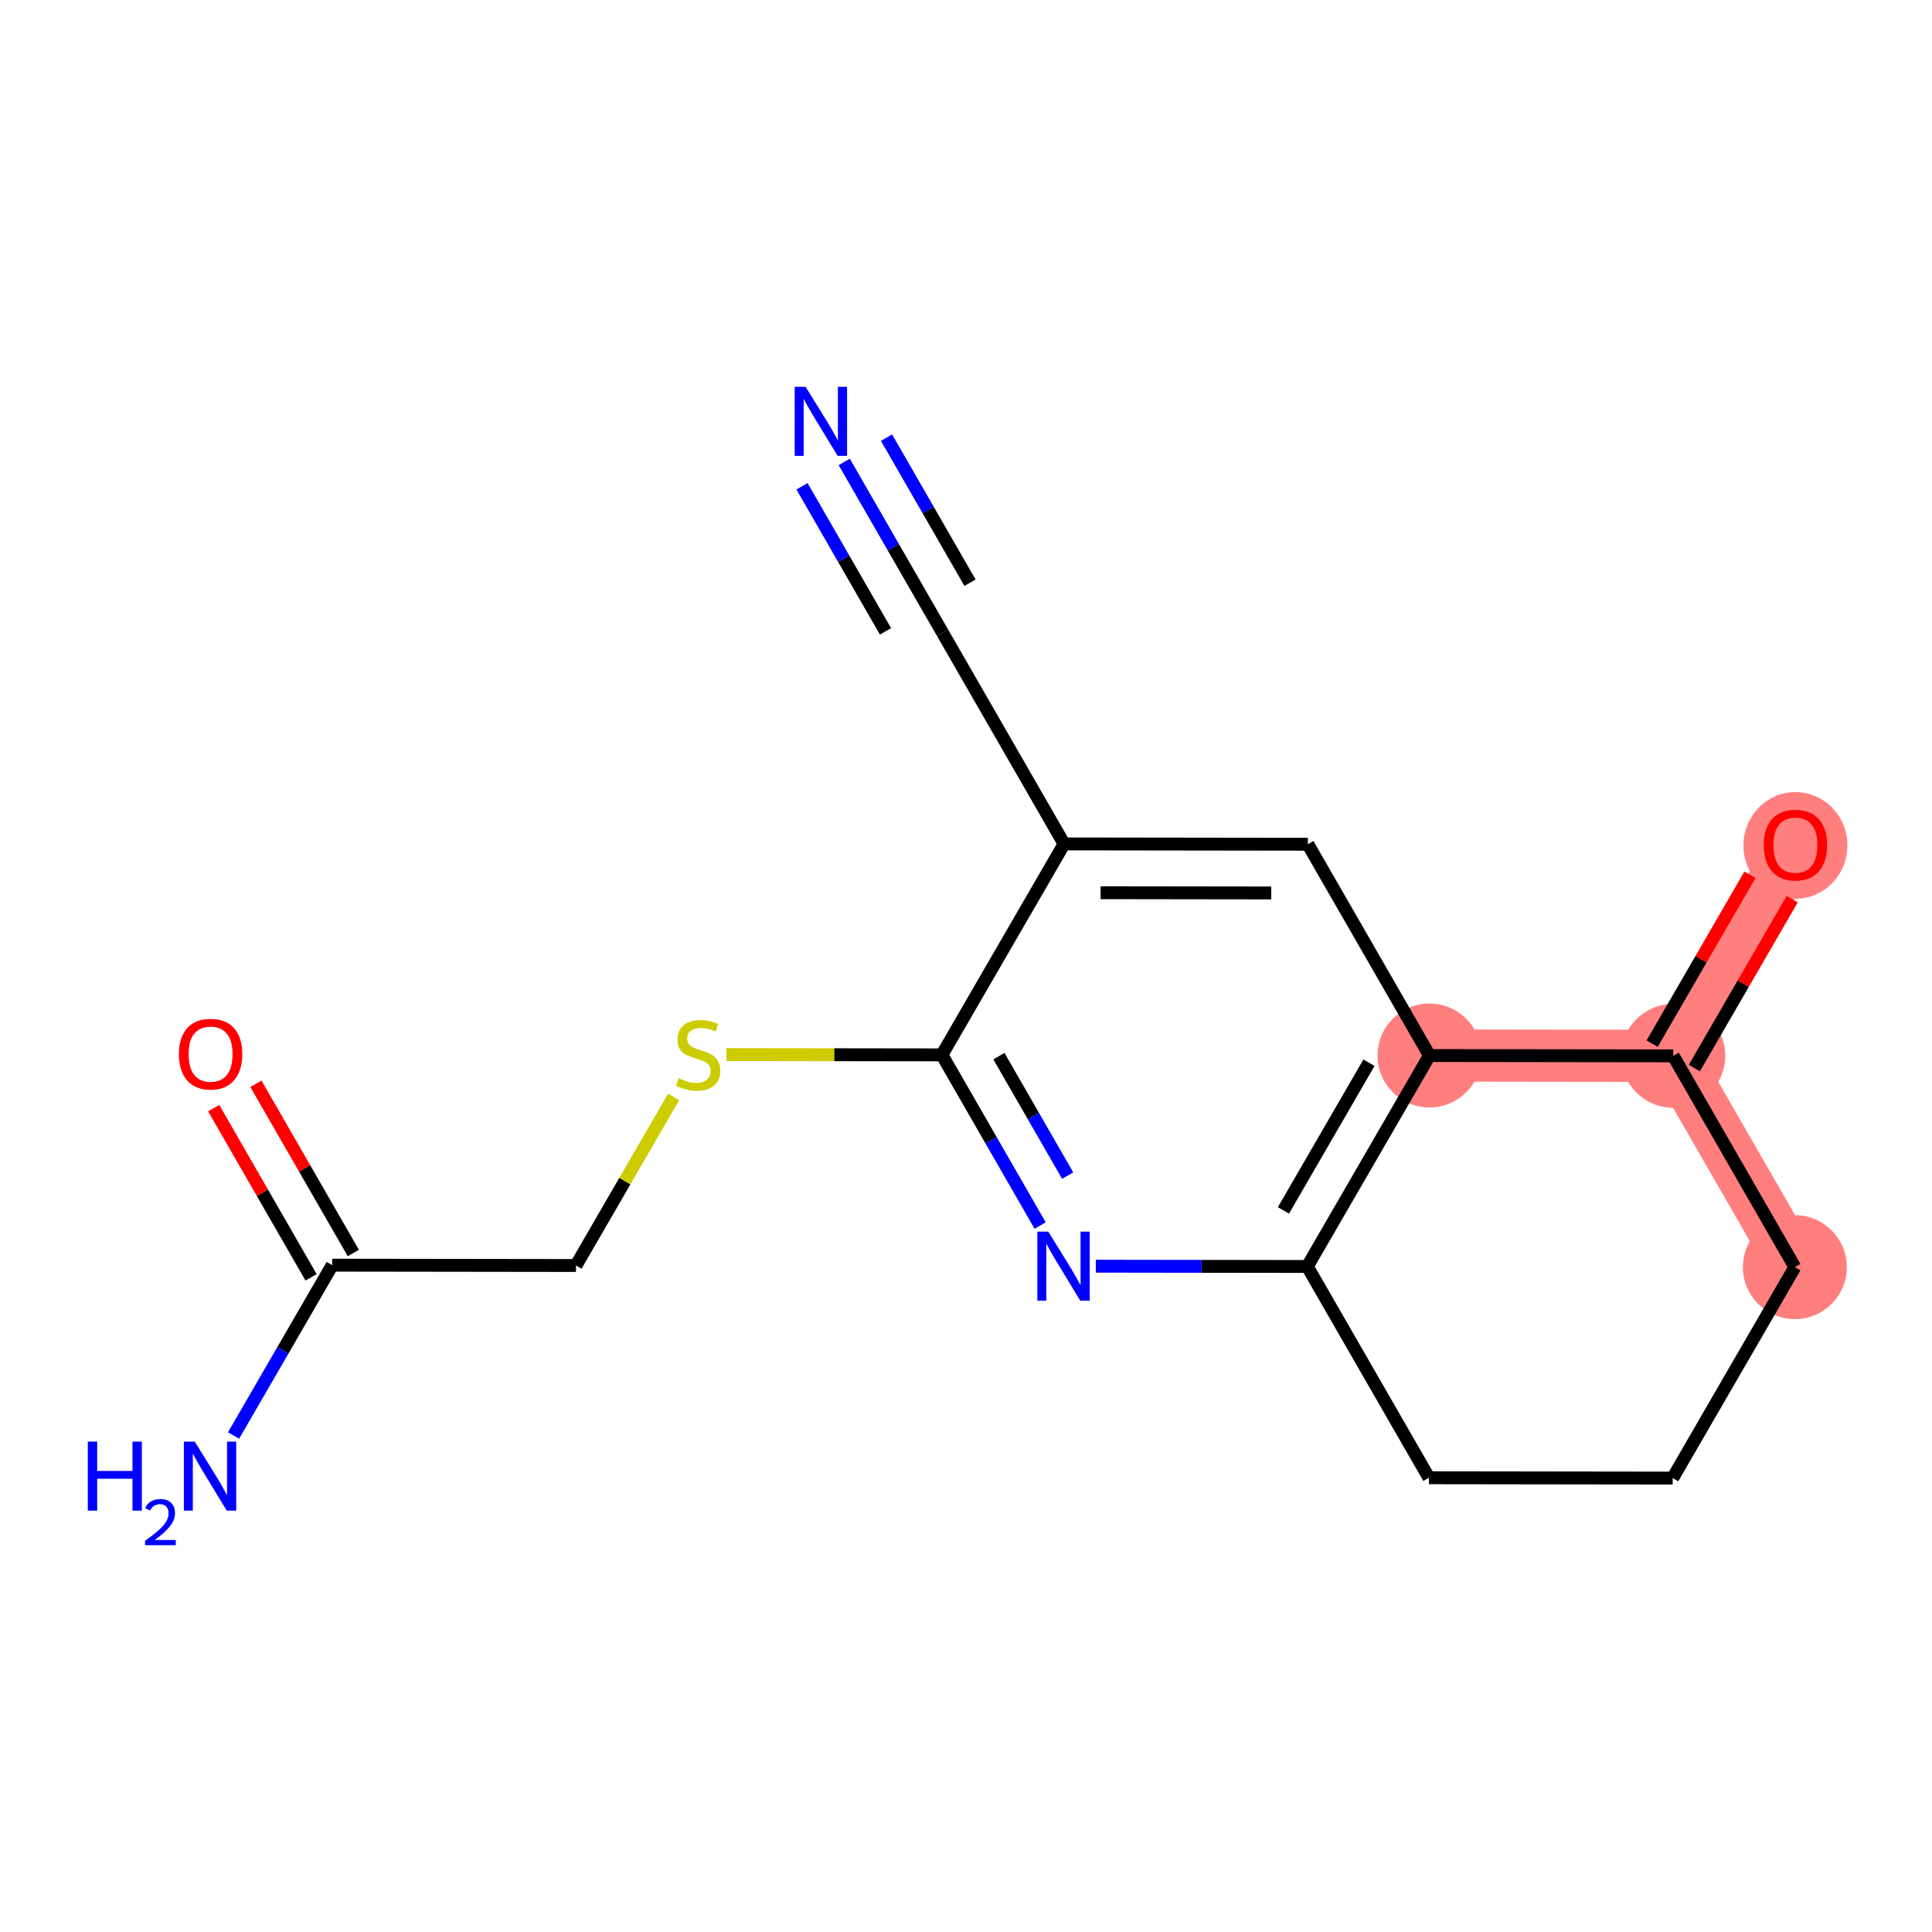 <?xml version='1.0' encoding='iso-8859-1'?>
<svg version='1.1' baseProfile='full'
              xmlns='http://www.w3.org/2000/svg'
                      xmlns:rdkit='http://www.rdkit.org/xml'
                      xmlns:xlink='http://www.w3.org/1999/xlink'
                  xml:space='preserve'
width='300px' height='300px' viewBox='0 0 300 300'>
<!-- END OF HEADER -->
<rect style='opacity:1.0;fill:#FFFFFF;stroke:none' width='300' height='300' x='0' y='0'> </rect>
<rect style='opacity:1.0;fill:#FFFFFF;stroke:none' width='300' height='300' x='0' y='0'> </rect>
<path d='M 221.969,163.901 L 259.822,163.952' style='fill:none;fill-rule:evenodd;stroke:#FF7F7F;stroke-width:8.1px;stroke-linecap:butt;stroke-linejoin:miter;stroke-opacity:1' />
<path d='M 278.705,196.759 L 259.822,163.952' style='fill:none;fill-rule:evenodd;stroke:#FF7F7F;stroke-width:8.1px;stroke-linecap:butt;stroke-linejoin:miter;stroke-opacity:1' />
<path d='M 259.822,163.952 L 278.793,131.195' style='fill:none;fill-rule:evenodd;stroke:#FF7F7F;stroke-width:8.1px;stroke-linecap:butt;stroke-linejoin:miter;stroke-opacity:1' />
<ellipse cx='221.969' cy='163.901' rx='7.571' ry='7.571'  style='fill:#FF7F7F;fill-rule:evenodd;stroke:#FF7F7F;stroke-width:1.0px;stroke-linecap:butt;stroke-linejoin:miter;stroke-opacity:1' />
<ellipse cx='278.705' cy='196.759' rx='7.571' ry='7.571'  style='fill:#FF7F7F;fill-rule:evenodd;stroke:#FF7F7F;stroke-width:1.0px;stroke-linecap:butt;stroke-linejoin:miter;stroke-opacity:1' />
<ellipse cx='259.822' cy='163.952' rx='7.571' ry='7.571'  style='fill:#FF7F7F;fill-rule:evenodd;stroke:#FF7F7F;stroke-width:1.0px;stroke-linecap:butt;stroke-linejoin:miter;stroke-opacity:1' />
<ellipse cx='278.793' cy='131.278' rx='7.571' ry='7.784'  style='fill:#FF7F7F;fill-rule:evenodd;stroke:#FF7F7F;stroke-width:1.0px;stroke-linecap:butt;stroke-linejoin:miter;stroke-opacity:1' />
<path class='bond-0 atom-0 atom-1' d='M 131.097,71.734 L 138.723,84.985' style='fill:none;fill-rule:evenodd;stroke:#0000FF;stroke-width:2.0px;stroke-linecap:butt;stroke-linejoin:miter;stroke-opacity:1' />
<path class='bond-0 atom-0 atom-1' d='M 138.723,84.985 L 146.35,98.236' style='fill:none;fill-rule:evenodd;stroke:#000000;stroke-width:2.0px;stroke-linecap:butt;stroke-linejoin:miter;stroke-opacity:1' />
<path class='bond-0 atom-0 atom-1' d='M 124.535,75.511 L 131.018,86.774' style='fill:none;fill-rule:evenodd;stroke:#0000FF;stroke-width:2.0px;stroke-linecap:butt;stroke-linejoin:miter;stroke-opacity:1' />
<path class='bond-0 atom-0 atom-1' d='M 131.018,86.774 L 137.5,98.037' style='fill:none;fill-rule:evenodd;stroke:#000000;stroke-width:2.0px;stroke-linecap:butt;stroke-linejoin:miter;stroke-opacity:1' />
<path class='bond-0 atom-0 atom-1' d='M 137.658,67.958 L 144.141,79.221' style='fill:none;fill-rule:evenodd;stroke:#0000FF;stroke-width:2.0px;stroke-linecap:butt;stroke-linejoin:miter;stroke-opacity:1' />
<path class='bond-0 atom-0 atom-1' d='M 144.141,79.221 L 150.623,90.484' style='fill:none;fill-rule:evenodd;stroke:#000000;stroke-width:2.0px;stroke-linecap:butt;stroke-linejoin:miter;stroke-opacity:1' />
<path class='bond-1 atom-1 atom-2' d='M 146.35,98.236 L 165.232,131.043' style='fill:none;fill-rule:evenodd;stroke:#000000;stroke-width:2.0px;stroke-linecap:butt;stroke-linejoin:miter;stroke-opacity:1' />
<path class='bond-2 atom-2 atom-3' d='M 165.232,131.043 L 203.086,131.094' style='fill:none;fill-rule:evenodd;stroke:#000000;stroke-width:2.0px;stroke-linecap:butt;stroke-linejoin:miter;stroke-opacity:1' />
<path class='bond-2 atom-2 atom-3' d='M 170.9,138.621 L 197.398,138.657' style='fill:none;fill-rule:evenodd;stroke:#000000;stroke-width:2.0px;stroke-linecap:butt;stroke-linejoin:miter;stroke-opacity:1' />
<path class='bond-17 atom-7 atom-2' d='M 146.262,163.8 L 165.232,131.043' style='fill:none;fill-rule:evenodd;stroke:#000000;stroke-width:2.0px;stroke-linecap:butt;stroke-linejoin:miter;stroke-opacity:1' />
<path class='bond-3 atom-3 atom-4' d='M 203.086,131.094 L 221.969,163.901' style='fill:none;fill-rule:evenodd;stroke:#000000;stroke-width:2.0px;stroke-linecap:butt;stroke-linejoin:miter;stroke-opacity:1' />
<path class='bond-4 atom-4 atom-5' d='M 221.969,163.901 L 202.998,196.658' style='fill:none;fill-rule:evenodd;stroke:#000000;stroke-width:2.0px;stroke-linecap:butt;stroke-linejoin:miter;stroke-opacity:1' />
<path class='bond-4 atom-4 atom-5' d='M 212.572,165.021 L 199.292,187.95' style='fill:none;fill-rule:evenodd;stroke:#000000;stroke-width:2.0px;stroke-linecap:butt;stroke-linejoin:miter;stroke-opacity:1' />
<path class='bond-18 atom-16 atom-4' d='M 259.822,163.952 L 221.969,163.901' style='fill:none;fill-rule:evenodd;stroke:#000000;stroke-width:2.0px;stroke-linecap:butt;stroke-linejoin:miter;stroke-opacity:1' />
<path class='bond-5 atom-5 atom-6' d='M 202.998,196.658 L 186.577,196.636' style='fill:none;fill-rule:evenodd;stroke:#000000;stroke-width:2.0px;stroke-linecap:butt;stroke-linejoin:miter;stroke-opacity:1' />
<path class='bond-5 atom-5 atom-6' d='M 186.577,196.636 L 170.156,196.614' style='fill:none;fill-rule:evenodd;stroke:#0000FF;stroke-width:2.0px;stroke-linecap:butt;stroke-linejoin:miter;stroke-opacity:1' />
<path class='bond-12 atom-5 atom-13' d='M 202.998,196.658 L 221.881,229.465' style='fill:none;fill-rule:evenodd;stroke:#000000;stroke-width:2.0px;stroke-linecap:butt;stroke-linejoin:miter;stroke-opacity:1' />
<path class='bond-6 atom-6 atom-7' d='M 161.515,190.301 L 153.888,177.05' style='fill:none;fill-rule:evenodd;stroke:#0000FF;stroke-width:2.0px;stroke-linecap:butt;stroke-linejoin:miter;stroke-opacity:1' />
<path class='bond-6 atom-6 atom-7' d='M 153.888,177.05 L 146.262,163.8' style='fill:none;fill-rule:evenodd;stroke:#000000;stroke-width:2.0px;stroke-linecap:butt;stroke-linejoin:miter;stroke-opacity:1' />
<path class='bond-6 atom-6 atom-7' d='M 165.788,182.549 L 160.45,173.274' style='fill:none;fill-rule:evenodd;stroke:#0000FF;stroke-width:2.0px;stroke-linecap:butt;stroke-linejoin:miter;stroke-opacity:1' />
<path class='bond-6 atom-6 atom-7' d='M 160.45,173.274 L 155.111,163.998' style='fill:none;fill-rule:evenodd;stroke:#000000;stroke-width:2.0px;stroke-linecap:butt;stroke-linejoin:miter;stroke-opacity:1' />
<path class='bond-7 atom-7 atom-8' d='M 146.262,163.8 L 129.527,163.777' style='fill:none;fill-rule:evenodd;stroke:#000000;stroke-width:2.0px;stroke-linecap:butt;stroke-linejoin:miter;stroke-opacity:1' />
<path class='bond-7 atom-7 atom-8' d='M 129.527,163.777 L 112.792,163.755' style='fill:none;fill-rule:evenodd;stroke:#CCCC00;stroke-width:2.0px;stroke-linecap:butt;stroke-linejoin:miter;stroke-opacity:1' />
<path class='bond-8 atom-8 atom-9' d='M 104.598,170.328 L 97.018,183.417' style='fill:none;fill-rule:evenodd;stroke:#CCCC00;stroke-width:2.0px;stroke-linecap:butt;stroke-linejoin:miter;stroke-opacity:1' />
<path class='bond-8 atom-8 atom-9' d='M 97.018,183.417 L 89.438,196.506' style='fill:none;fill-rule:evenodd;stroke:#000000;stroke-width:2.0px;stroke-linecap:butt;stroke-linejoin:miter;stroke-opacity:1' />
<path class='bond-9 atom-9 atom-10' d='M 89.438,196.506 L 51.584,196.455' style='fill:none;fill-rule:evenodd;stroke:#000000;stroke-width:2.0px;stroke-linecap:butt;stroke-linejoin:miter;stroke-opacity:1' />
<path class='bond-10 atom-10 atom-11' d='M 51.584,196.455 L 43.925,209.68' style='fill:none;fill-rule:evenodd;stroke:#000000;stroke-width:2.0px;stroke-linecap:butt;stroke-linejoin:miter;stroke-opacity:1' />
<path class='bond-10 atom-10 atom-11' d='M 43.925,209.68 L 36.266,222.905' style='fill:none;fill-rule:evenodd;stroke:#0000FF;stroke-width:2.0px;stroke-linecap:butt;stroke-linejoin:miter;stroke-opacity:1' />
<path class='bond-11 atom-10 atom-12' d='M 54.865,194.567 L 47.304,181.43' style='fill:none;fill-rule:evenodd;stroke:#000000;stroke-width:2.0px;stroke-linecap:butt;stroke-linejoin:miter;stroke-opacity:1' />
<path class='bond-11 atom-10 atom-12' d='M 47.304,181.43 L 39.742,168.293' style='fill:none;fill-rule:evenodd;stroke:#FF0000;stroke-width:2.0px;stroke-linecap:butt;stroke-linejoin:miter;stroke-opacity:1' />
<path class='bond-11 atom-10 atom-12' d='M 48.303,198.343 L 40.742,185.206' style='fill:none;fill-rule:evenodd;stroke:#000000;stroke-width:2.0px;stroke-linecap:butt;stroke-linejoin:miter;stroke-opacity:1' />
<path class='bond-11 atom-10 atom-12' d='M 40.742,185.206 L 33.181,172.069' style='fill:none;fill-rule:evenodd;stroke:#FF0000;stroke-width:2.0px;stroke-linecap:butt;stroke-linejoin:miter;stroke-opacity:1' />
<path class='bond-13 atom-13 atom-14' d='M 221.881,229.465 L 259.734,229.516' style='fill:none;fill-rule:evenodd;stroke:#000000;stroke-width:2.0px;stroke-linecap:butt;stroke-linejoin:miter;stroke-opacity:1' />
<path class='bond-14 atom-14 atom-15' d='M 259.734,229.516 L 278.705,196.759' style='fill:none;fill-rule:evenodd;stroke:#000000;stroke-width:2.0px;stroke-linecap:butt;stroke-linejoin:miter;stroke-opacity:1' />
<path class='bond-15 atom-15 atom-16' d='M 278.705,196.759 L 259.822,163.952' style='fill:none;fill-rule:evenodd;stroke:#000000;stroke-width:2.0px;stroke-linecap:butt;stroke-linejoin:miter;stroke-opacity:1' />
<path class='bond-16 atom-16 atom-17' d='M 263.098,165.849 L 270.691,152.737' style='fill:none;fill-rule:evenodd;stroke:#000000;stroke-width:2.0px;stroke-linecap:butt;stroke-linejoin:miter;stroke-opacity:1' />
<path class='bond-16 atom-16 atom-17' d='M 270.691,152.737 L 278.285,139.626' style='fill:none;fill-rule:evenodd;stroke:#FF0000;stroke-width:2.0px;stroke-linecap:butt;stroke-linejoin:miter;stroke-opacity:1' />
<path class='bond-16 atom-16 atom-17' d='M 256.547,162.055 L 264.14,148.943' style='fill:none;fill-rule:evenodd;stroke:#000000;stroke-width:2.0px;stroke-linecap:butt;stroke-linejoin:miter;stroke-opacity:1' />
<path class='bond-16 atom-16 atom-17' d='M 264.14,148.943 L 271.733,135.832' style='fill:none;fill-rule:evenodd;stroke:#FF0000;stroke-width:2.0px;stroke-linecap:butt;stroke-linejoin:miter;stroke-opacity:1' />
<path  class='atom-0' d='M 125.097 60.068
L 128.61 65.746
Q 128.958 66.306, 129.518 67.321
Q 130.079 68.335, 130.109 68.396
L 130.109 60.068
L 131.532 60.068
L 131.532 70.788
L 130.064 70.788
L 126.293 64.58
Q 125.854 63.853, 125.385 63.021
Q 124.931 62.188, 124.794 61.931
L 124.794 70.788
L 123.401 70.788
L 123.401 60.068
L 125.097 60.068
' fill='#0000FF'/>
<path  class='atom-6' d='M 162.775 191.247
L 166.288 196.925
Q 166.636 197.485, 167.196 198.5
Q 167.756 199.514, 167.787 199.575
L 167.787 191.247
L 169.21 191.247
L 169.21 201.967
L 167.741 201.967
L 163.971 195.759
Q 163.532 195.033, 163.063 194.2
Q 162.608 193.367, 162.472 193.11
L 162.472 201.967
L 161.079 201.967
L 161.079 191.247
L 162.775 191.247
' fill='#0000FF'/>
<path  class='atom-8' d='M 105.38 167.428
Q 105.501 167.474, 106.001 167.686
Q 106.5 167.898, 107.046 168.034
Q 107.606 168.155, 108.151 168.155
Q 109.165 168.155, 109.756 167.671
Q 110.346 167.171, 110.346 166.308
Q 110.346 165.717, 110.044 165.354
Q 109.756 164.991, 109.302 164.794
Q 108.847 164.597, 108.09 164.37
Q 107.136 164.082, 106.561 163.81
Q 106.001 163.537, 105.592 162.962
Q 105.198 162.386, 105.198 161.417
Q 105.198 160.07, 106.107 159.237
Q 107.03 158.404, 108.847 158.404
Q 110.089 158.404, 111.497 158.995
L 111.149 160.161
Q 109.862 159.631, 108.893 159.631
Q 107.848 159.631, 107.273 160.07
Q 106.697 160.494, 106.712 161.236
Q 106.712 161.811, 107 162.159
Q 107.303 162.507, 107.727 162.704
Q 108.166 162.901, 108.893 163.128
Q 109.862 163.431, 110.437 163.734
Q 111.013 164.037, 111.421 164.658
Q 111.845 165.263, 111.845 166.308
Q 111.845 167.792, 110.846 168.594
Q 109.862 169.382, 108.211 169.382
Q 107.258 169.382, 106.531 169.17
Q 105.819 168.973, 104.971 168.625
L 105.38 167.428
' fill='#CCCC00'/>
<path  class='atom-11' d='M 13.636 223.852
L 15.09 223.852
L 15.09 228.409
L 20.571 228.409
L 20.571 223.852
L 22.025 223.852
L 22.025 234.572
L 20.571 234.572
L 20.571 229.621
L 15.09 229.621
L 15.09 234.572
L 13.636 234.572
L 13.636 223.852
' fill='#0000FF'/>
<path  class='atom-11' d='M 22.544 234.196
Q 22.804 233.526, 23.424 233.156
Q 24.043 232.777, 24.903 232.777
Q 25.972 232.777, 26.572 233.356
Q 27.171 233.936, 27.171 234.965
Q 27.171 236.015, 26.392 236.994
Q 25.622 237.973, 24.023 239.132
L 27.291 239.132
L 27.291 239.932
L 22.524 239.932
L 22.524 239.262
Q 23.843 238.323, 24.623 237.623
Q 25.412 236.924, 25.792 236.294
Q 26.172 235.665, 26.172 235.015
Q 26.172 234.336, 25.832 233.956
Q 25.492 233.576, 24.903 233.576
Q 24.333 233.576, 23.953 233.806
Q 23.574 234.036, 23.304 234.546
L 22.544 234.196
' fill='#0000FF'/>
<path  class='atom-11' d='M 30.244 223.852
L 33.757 229.53
Q 34.105 230.09, 34.665 231.104
Q 35.225 232.119, 35.256 232.18
L 35.256 223.852
L 36.679 223.852
L 36.679 234.572
L 35.21 234.572
L 31.44 228.364
Q 31.001 227.637, 30.532 226.804
Q 30.077 225.972, 29.941 225.714
L 29.941 234.572
L 28.548 234.572
L 28.548 223.852
L 30.244 223.852
' fill='#0000FF'/>
<path  class='atom-12' d='M 27.78 163.678
Q 27.78 161.104, 29.052 159.665
Q 30.324 158.227, 32.701 158.227
Q 35.078 158.227, 36.35 159.665
Q 37.622 161.104, 37.622 163.678
Q 37.622 166.282, 36.335 167.766
Q 35.048 169.235, 32.701 169.235
Q 30.339 169.235, 29.052 167.766
Q 27.78 166.297, 27.78 163.678
M 32.701 168.023
Q 34.337 168.023, 35.215 166.933
Q 36.108 165.828, 36.108 163.678
Q 36.108 161.573, 35.215 160.513
Q 34.337 159.438, 32.701 159.438
Q 31.066 159.438, 30.173 160.498
Q 29.294 161.558, 29.294 163.678
Q 29.294 165.843, 30.173 166.933
Q 31.066 168.023, 32.701 168.023
' fill='#FF0000'/>
<path  class='atom-17' d='M 273.872 131.225
Q 273.872 128.651, 275.144 127.213
Q 276.416 125.775, 278.793 125.775
Q 281.17 125.775, 282.442 127.213
Q 283.714 128.651, 283.714 131.225
Q 283.714 133.83, 282.427 135.314
Q 281.14 136.782, 278.793 136.782
Q 276.431 136.782, 275.144 135.314
Q 273.872 133.845, 273.872 131.225
M 278.793 135.571
Q 280.428 135.571, 281.306 134.481
Q 282.2 133.376, 282.2 131.225
Q 282.2 129.121, 281.306 128.061
Q 280.428 126.986, 278.793 126.986
Q 277.158 126.986, 276.264 128.046
Q 275.386 129.106, 275.386 131.225
Q 275.386 133.391, 276.264 134.481
Q 277.158 135.571, 278.793 135.571
' fill='#FF0000'/>
</svg>
